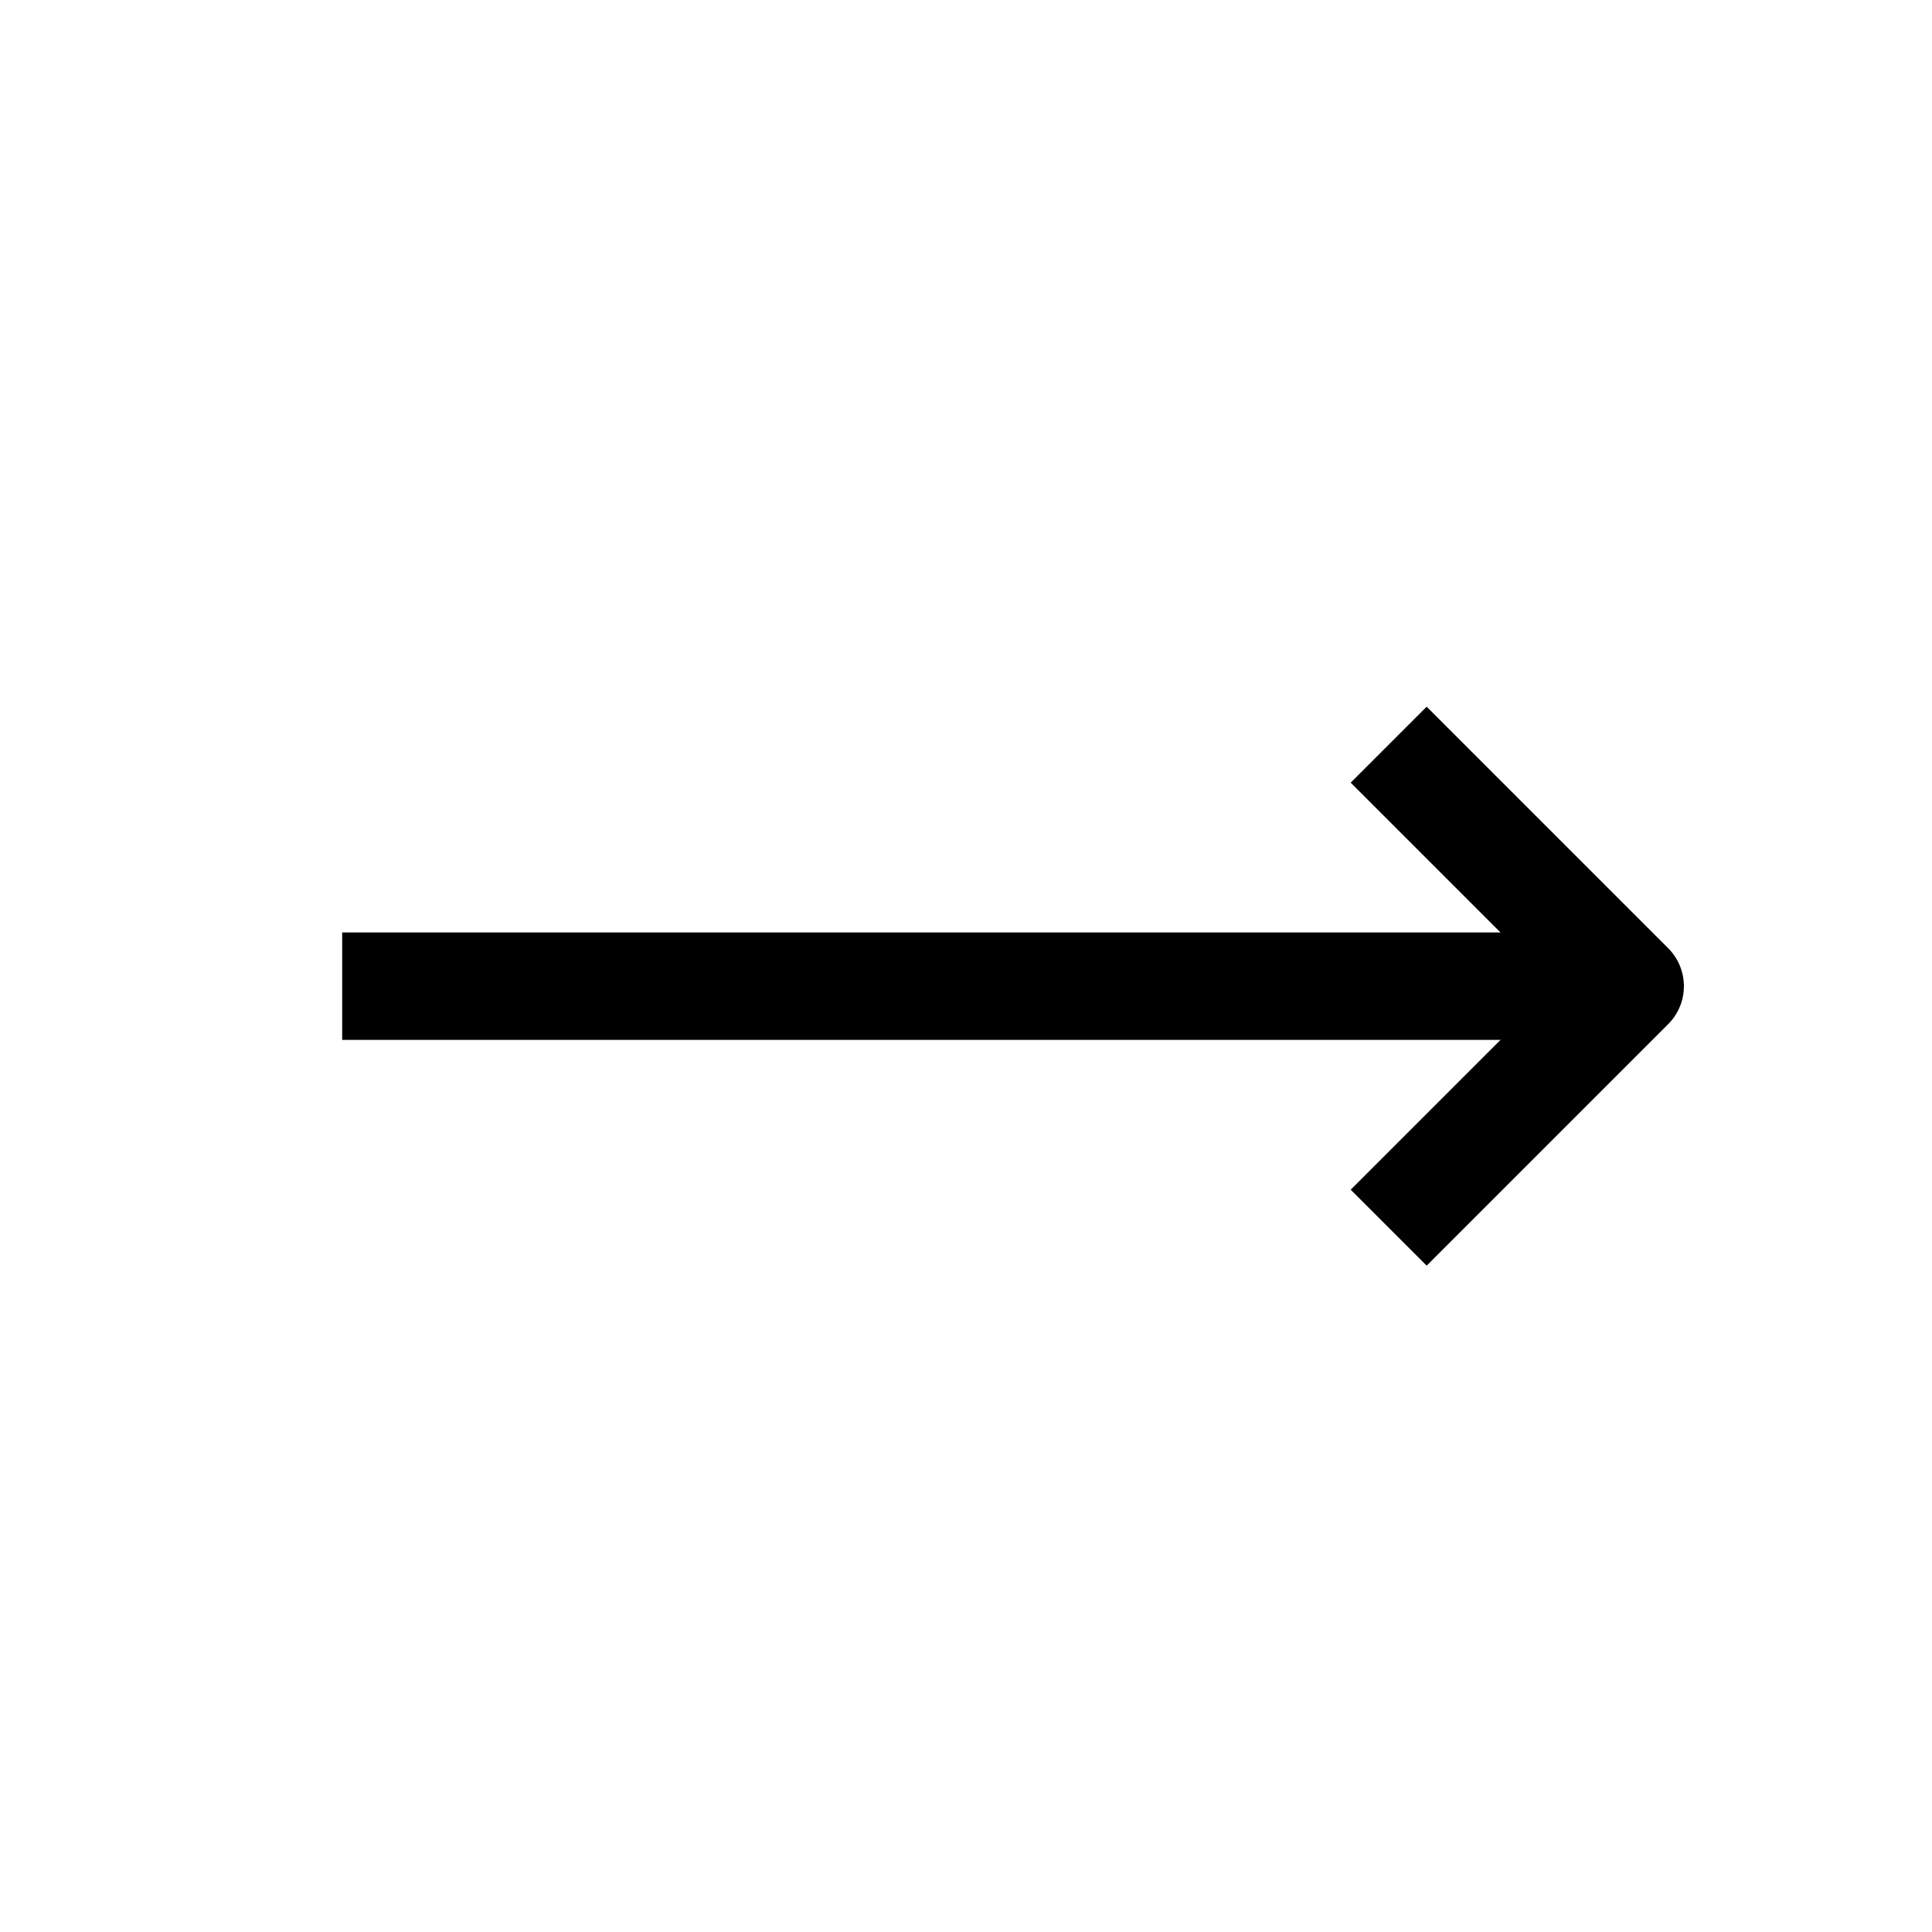 <svg width="18" height="18" viewBox="0 0 18 18" fill="none" xmlns="http://www.w3.org/2000/svg">
<path d="M14.812 9.188L3.188 9.188" stroke="black" stroke-width="1.001" stroke-linejoin="round"/>
<path d="M12.938 6.938C13.816 7.816 14.309 8.309 15.188 9.188L12.938 11.438" stroke="black" stroke-width="1.001" stroke-linejoin="round"/>
</svg>
